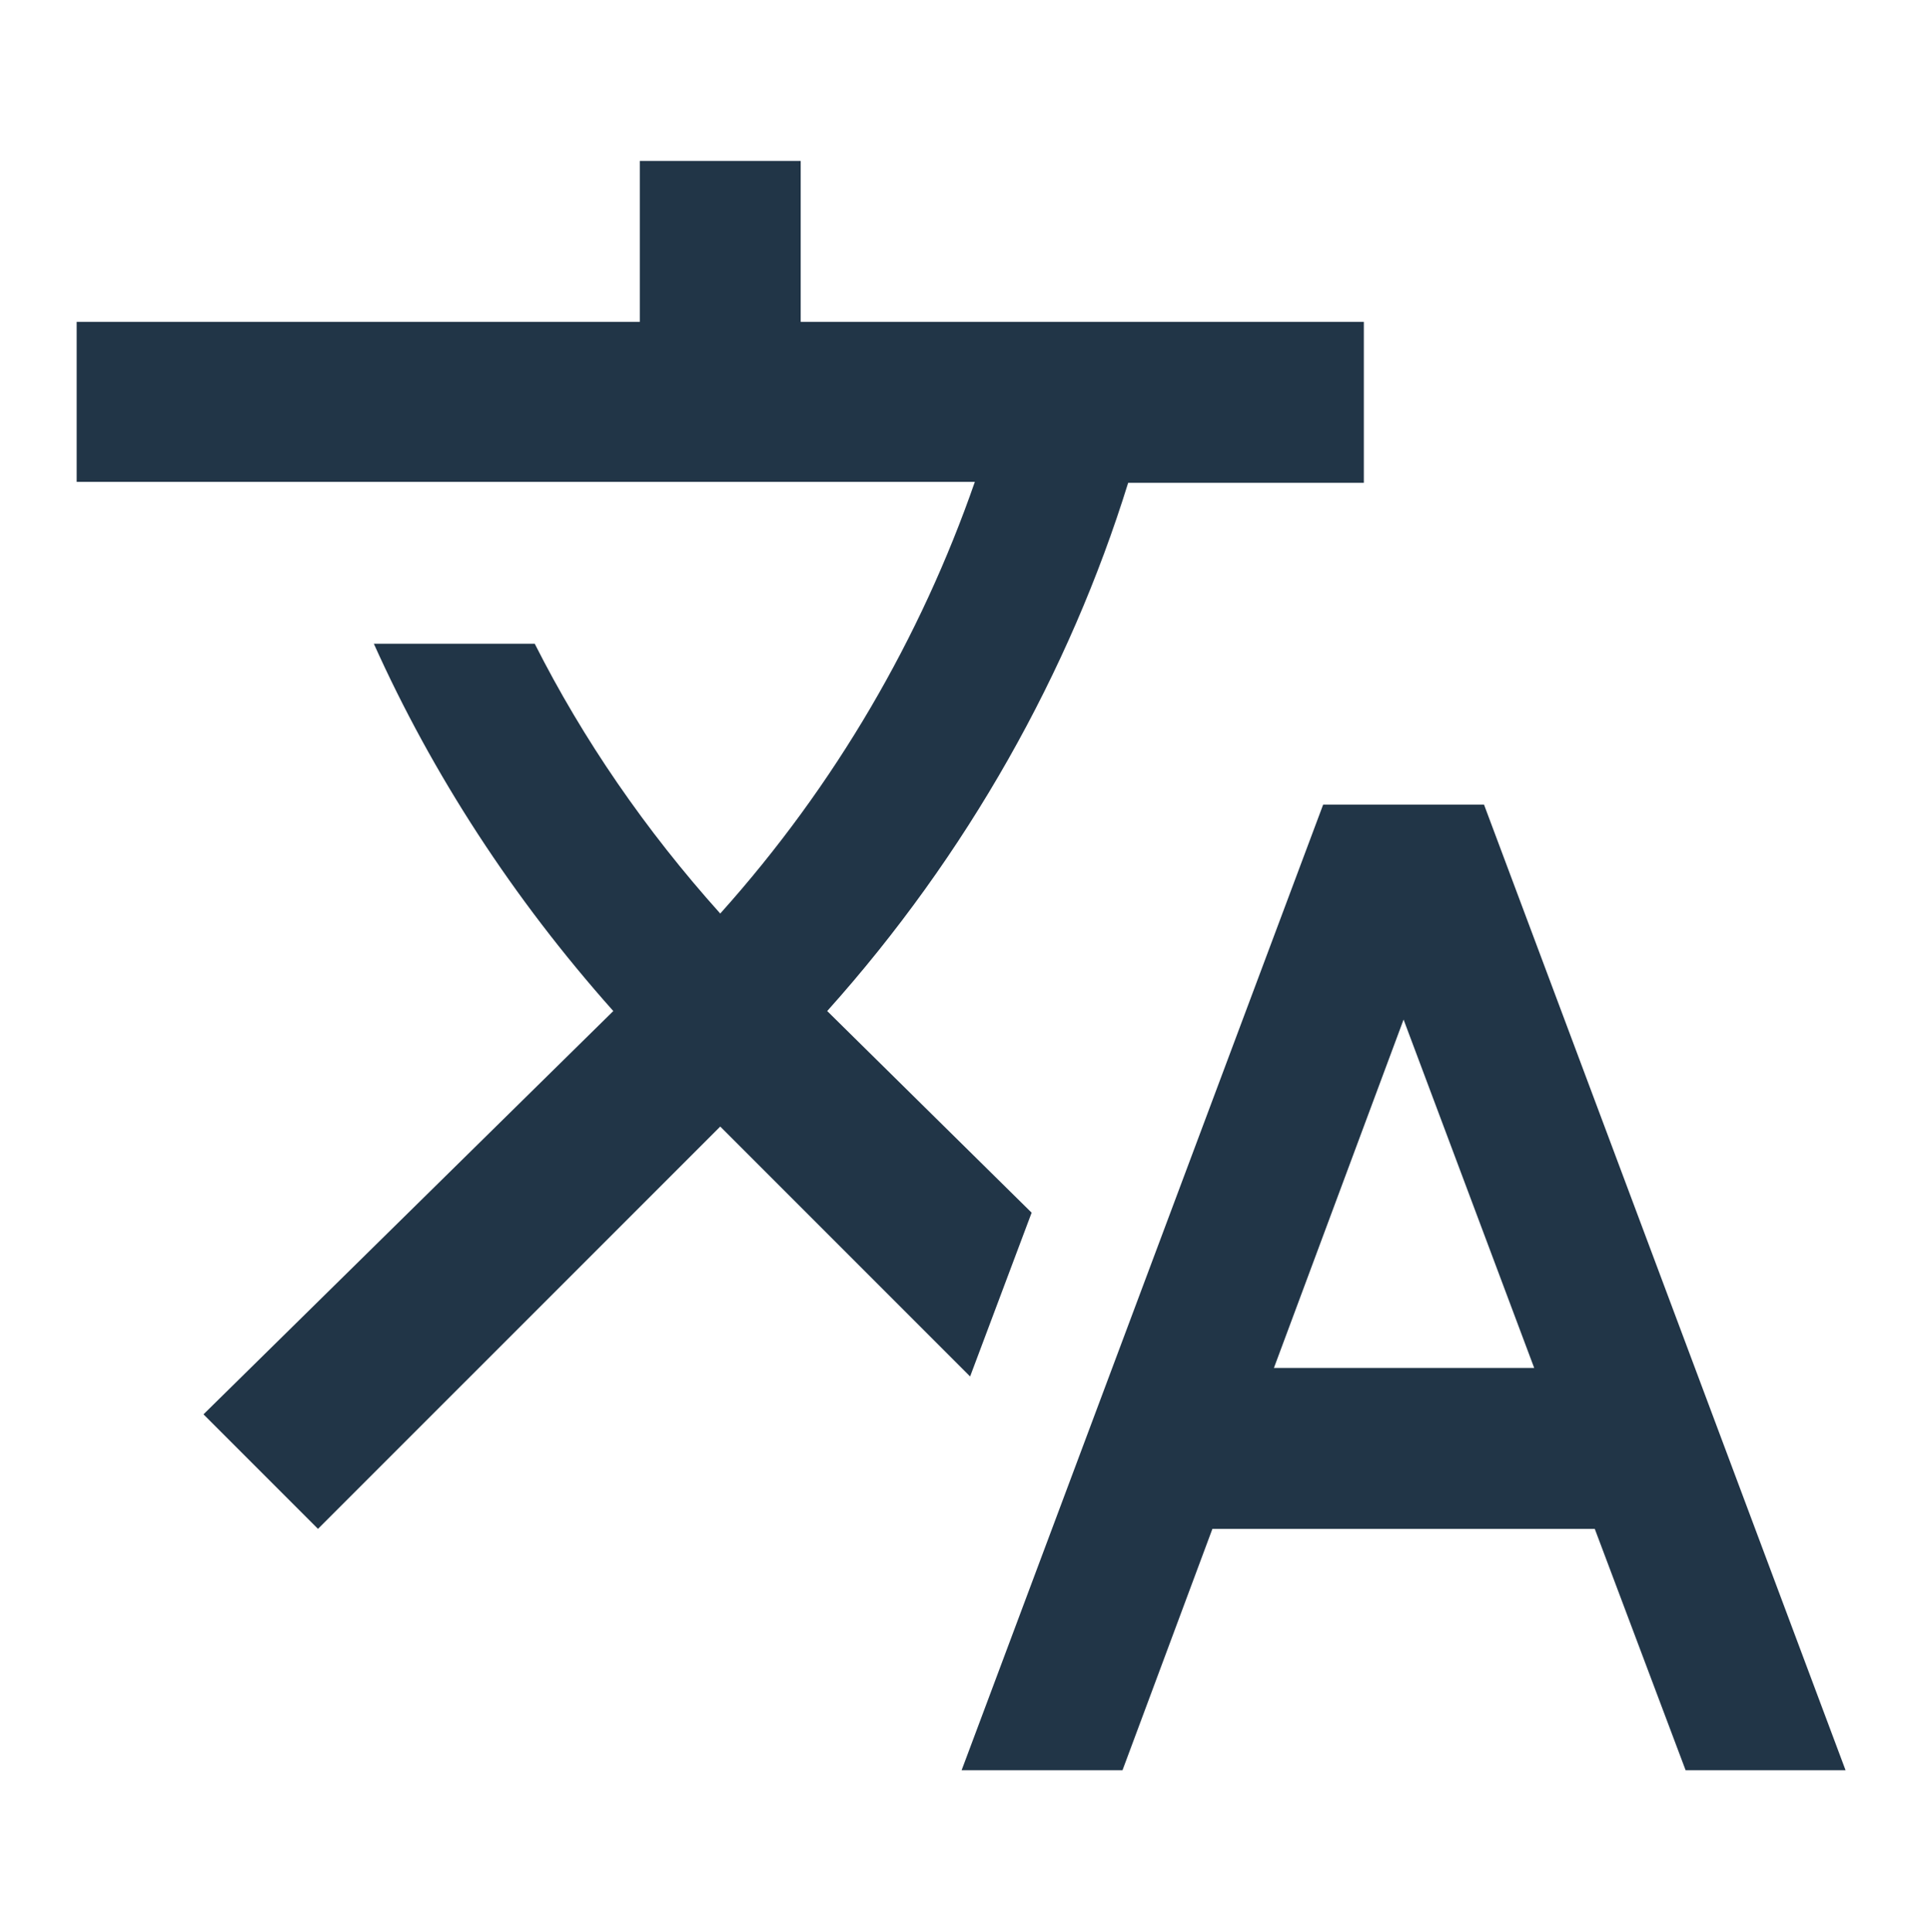 <svg width="20.392" height="20.408" viewBox="0 0 20.392 20.408" fill="none" xmlns="http://www.w3.org/2000/svg" xmlns:xlink="http://www.w3.org/1999/xlink">
	<desc>
			Created with Pixso.
	</desc>
	<defs/>
	<path id="path" d="M0 0L20.39 0L20.39 20.4L0 20.4L0 0Z" fill="#000000" fill-opacity="0" fill-rule="nonzero"/>
	<path id="path" d="M10.9 12.81L8.74 10.68C10.22 9.03 11.3 7.1 11.92 5.1L14.41 5.1L14.41 3.4L8.46 3.4L8.46 1.7L6.76 1.7L6.76 3.4L0.81 3.4L0.81 5.09L10.3 5.09C9.73 6.73 8.83 8.29 7.61 9.65C6.82 8.77 6.16 7.81 5.65 6.8L3.95 6.8C4.57 8.18 5.42 9.49 6.48 10.68L2.15 14.94L3.36 16.15L7.61 11.9L10.25 14.54L10.9 12.81ZM15.68 8.5L13.98 8.5L10.16 18.7L11.86 18.7L12.81 16.15L16.85 16.15L17.81 18.7L19.5 18.7L15.68 8.5ZM13.46 14.45L14.83 10.77L16.21 14.45L13.46 14.45Z" fill="#213547" fill-opacity="1" fill-rule="nonzero"/>
</svg>
